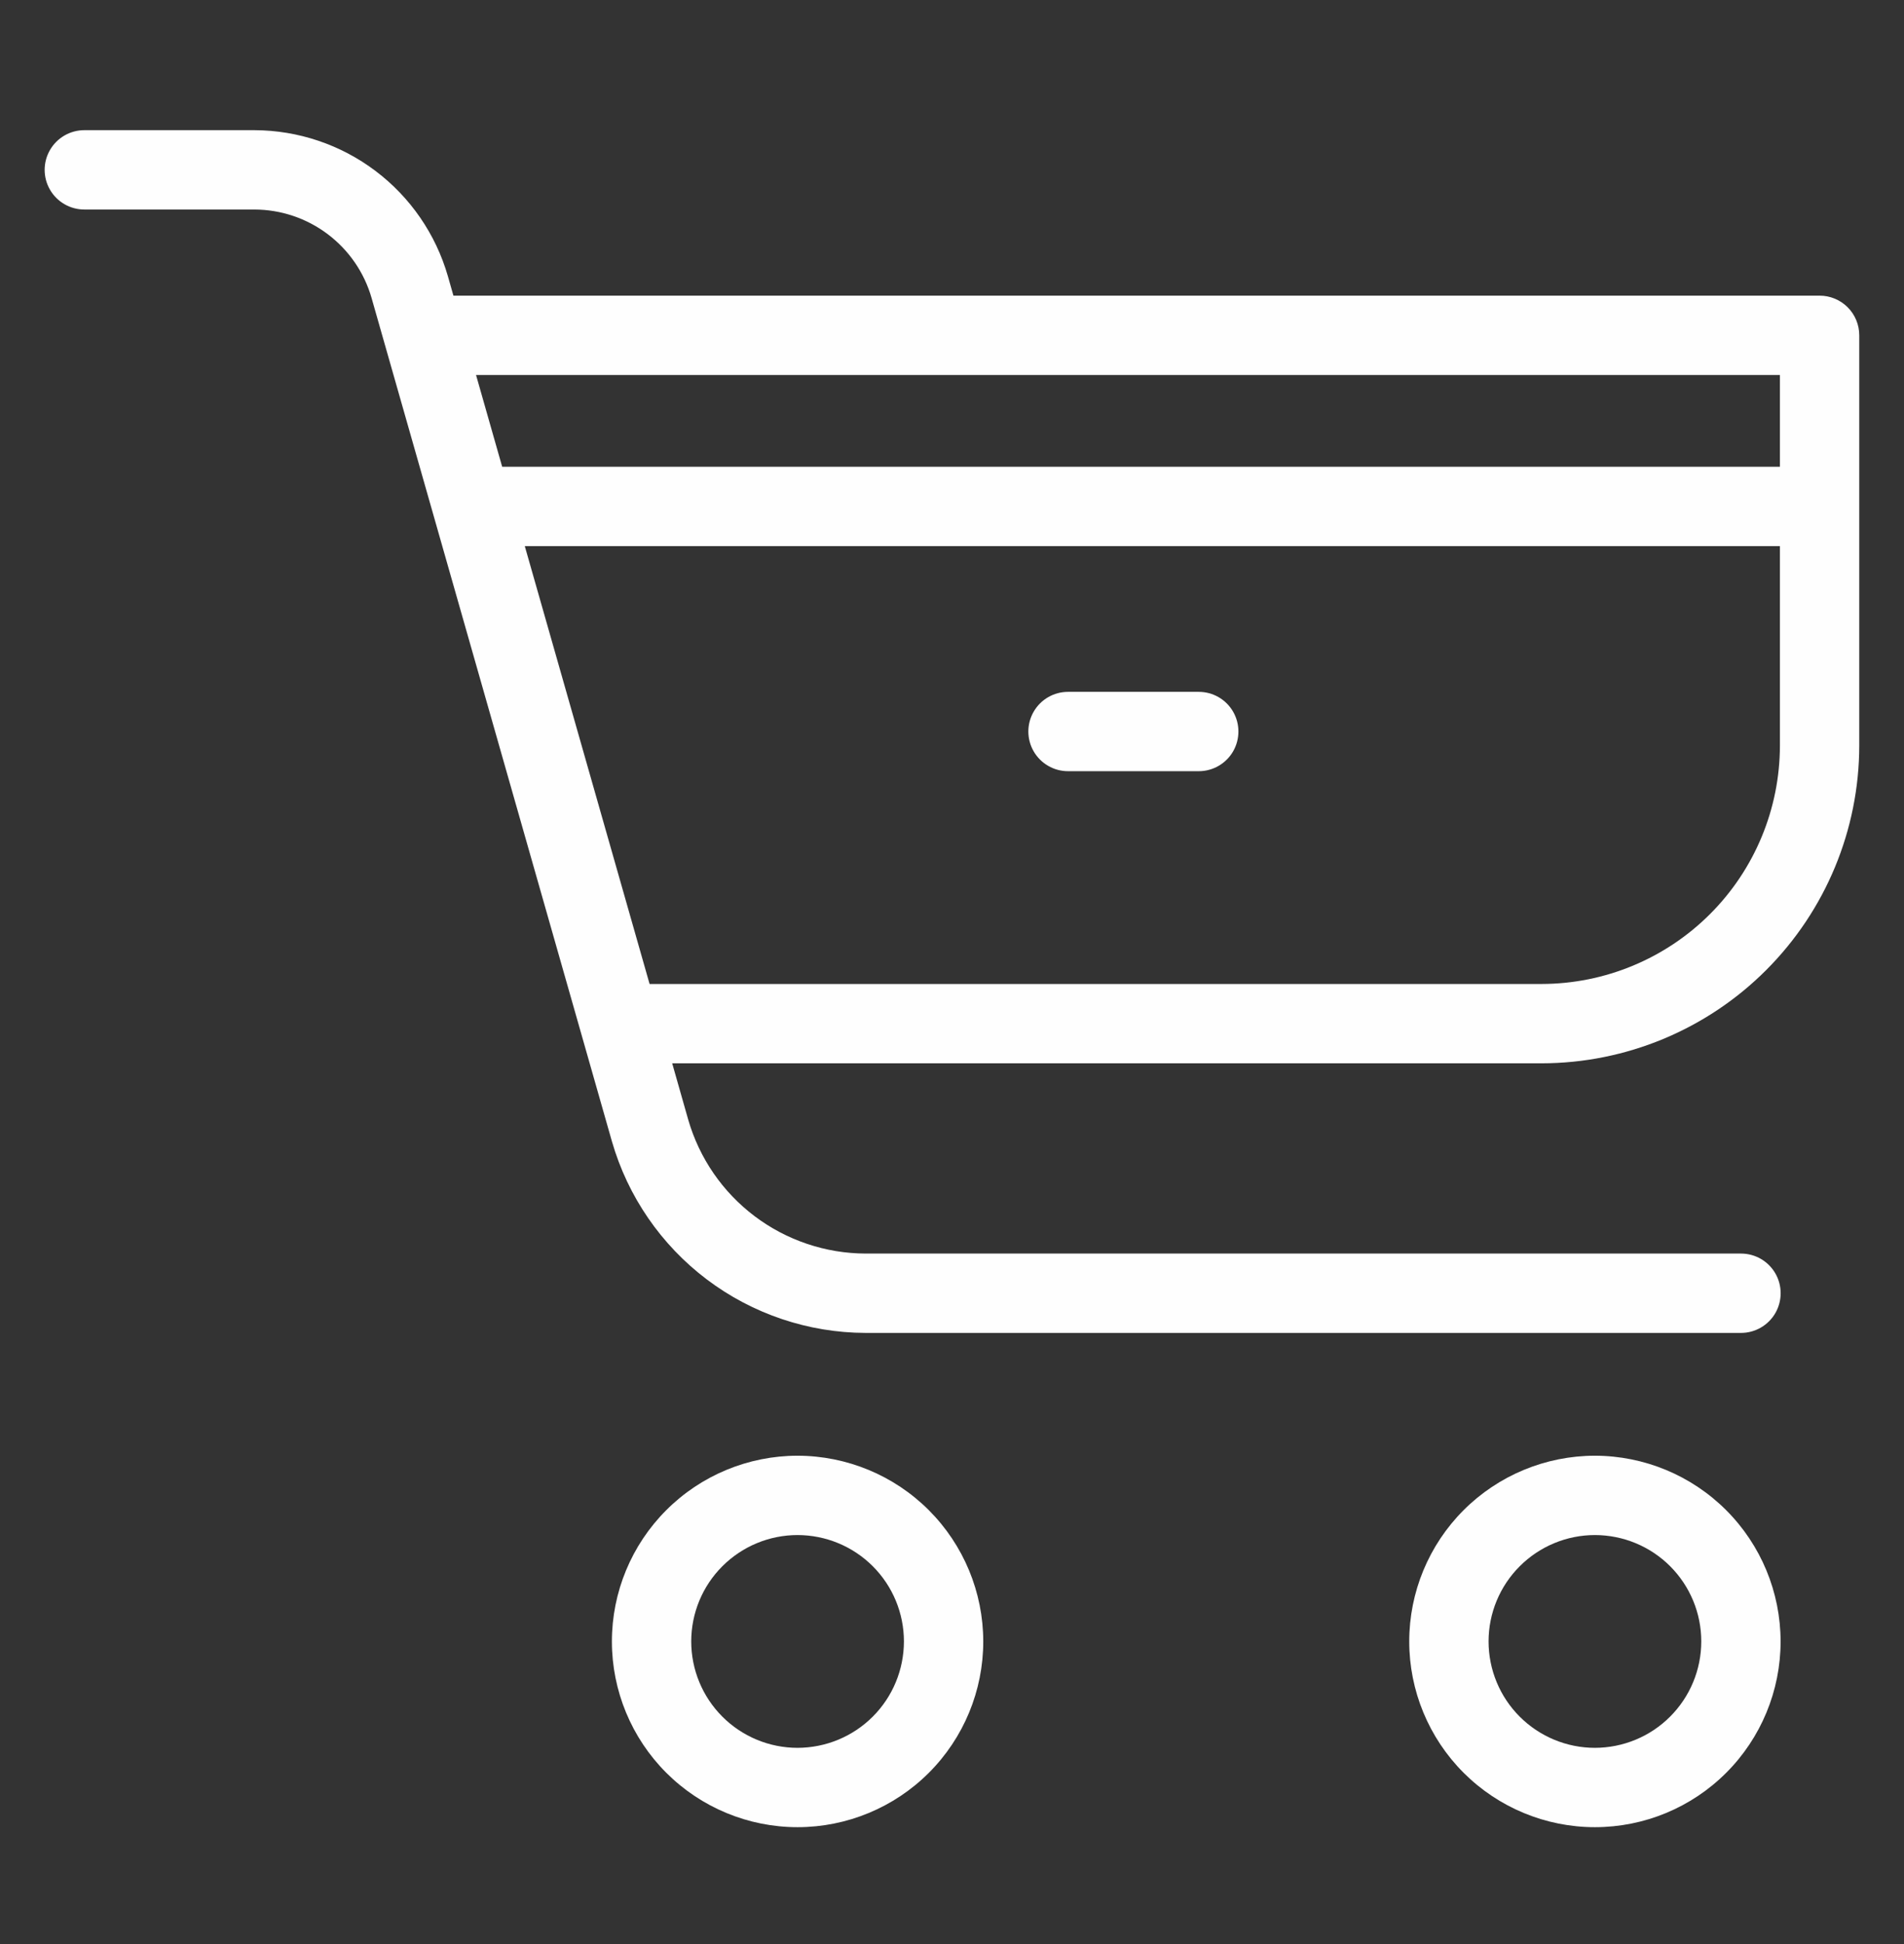 <svg width="48" height="49" viewBox="0 0 48 49" fill="none" xmlns="http://www.w3.org/2000/svg">
<rect x="0" y="0" width="48" height="49" fill="#333333" stroke="none"/>
<path d="M45.872 7.452H11.431L11.291 6.961C10.986 5.903 10.346 4.972 9.467 4.309C8.588 3.645 7.517 3.285 6.416 3.281H2.126C1.769 3.281 1.438 3.472 1.26 3.781C1.081 4.091 1.081 4.472 1.26 4.781C1.439 5.091 1.769 5.281 2.126 5.281H6.416C7.083 5.283 7.731 5.501 8.263 5.903C8.795 6.305 9.183 6.868 9.367 7.509L15.427 28.77C15.827 30.158 16.667 31.378 17.82 32.249C18.973 33.119 20.378 33.592 21.822 33.596H43.891C44.248 33.596 44.578 33.405 44.757 33.096C44.935 32.786 44.935 32.405 44.757 32.096C44.578 31.786 44.248 31.596 43.891 31.596H21.822C20.812 31.593 19.83 31.262 19.024 30.654C18.217 30.045 17.63 29.192 17.35 28.221L16.946 26.801H38.864C40.987 26.798 43.023 25.954 44.524 24.452C46.025 22.951 46.87 20.916 46.872 18.792V8.452C46.872 8.186 46.767 7.932 46.579 7.744C46.392 7.557 46.137 7.451 45.872 7.452L45.872 7.452ZM44.872 9.452V11.765H12.66L12.001 9.452H44.872ZM38.864 24.801H16.376L13.23 13.765H44.872V18.793C44.87 20.385 44.237 21.913 43.11 23.039C41.984 24.165 40.457 24.799 38.864 24.801L38.864 24.801Z" fill="#FEFEFE"/>
<path d="M20.106 36.691C18.865 36.692 17.674 37.185 16.797 38.063C15.919 38.941 15.426 40.131 15.426 41.373C15.426 42.614 15.919 43.805 16.797 44.683C17.675 45.56 18.865 46.054 20.107 46.054C21.348 46.054 22.539 45.561 23.417 44.683C24.295 43.805 24.788 42.614 24.788 41.373C24.787 40.132 24.293 38.942 23.416 38.064C22.538 37.186 21.348 36.693 20.106 36.691L20.106 36.691ZM20.106 44.054C19.395 44.054 18.713 43.771 18.211 43.268C17.708 42.765 17.426 42.083 17.426 41.372C17.426 40.661 17.708 39.979 18.211 39.477C18.714 38.974 19.396 38.691 20.107 38.691C20.818 38.692 21.5 38.974 22.003 39.477C22.506 39.98 22.788 40.662 22.788 41.373C22.787 42.084 22.505 42.766 22.002 43.268C21.499 43.771 20.817 44.053 20.106 44.054Z" fill="#FEFEFE"/>
<path d="M40.208 36.691C38.967 36.692 37.776 37.185 36.898 38.063C36.02 38.941 35.527 40.131 35.527 41.373C35.527 42.614 36.02 43.805 36.898 44.683C37.776 45.56 38.967 46.054 40.208 46.054C41.45 46.054 42.641 45.561 43.518 44.683C44.396 43.805 44.889 42.614 44.889 41.373C44.888 40.132 44.395 38.942 43.517 38.064C42.639 37.186 41.449 36.693 40.208 36.691L40.208 36.691ZM40.208 44.054C39.497 44.054 38.815 43.771 38.312 43.268C37.809 42.765 37.527 42.083 37.527 41.372C37.527 40.661 37.81 39.979 38.313 39.477C38.816 38.974 39.498 38.691 40.209 38.691C40.92 38.692 41.602 38.974 42.105 39.477C42.607 39.98 42.89 40.662 42.889 41.373C42.889 42.084 42.606 42.766 42.103 43.268C41.601 43.771 40.919 44.053 40.208 44.054Z" fill="#FEFEFE"/>
<path d="M30.221 17.438H26.925C26.568 17.438 26.238 17.628 26.059 17.938C25.88 18.247 25.88 18.628 26.059 18.938C26.238 19.247 26.568 19.438 26.925 19.438H30.221H30.221C30.578 19.438 30.908 19.247 31.087 18.938C31.265 18.628 31.265 18.247 31.087 17.938C30.908 17.628 30.578 17.438 30.221 17.438Z" fill="#FEFEFE"/>
</svg>
